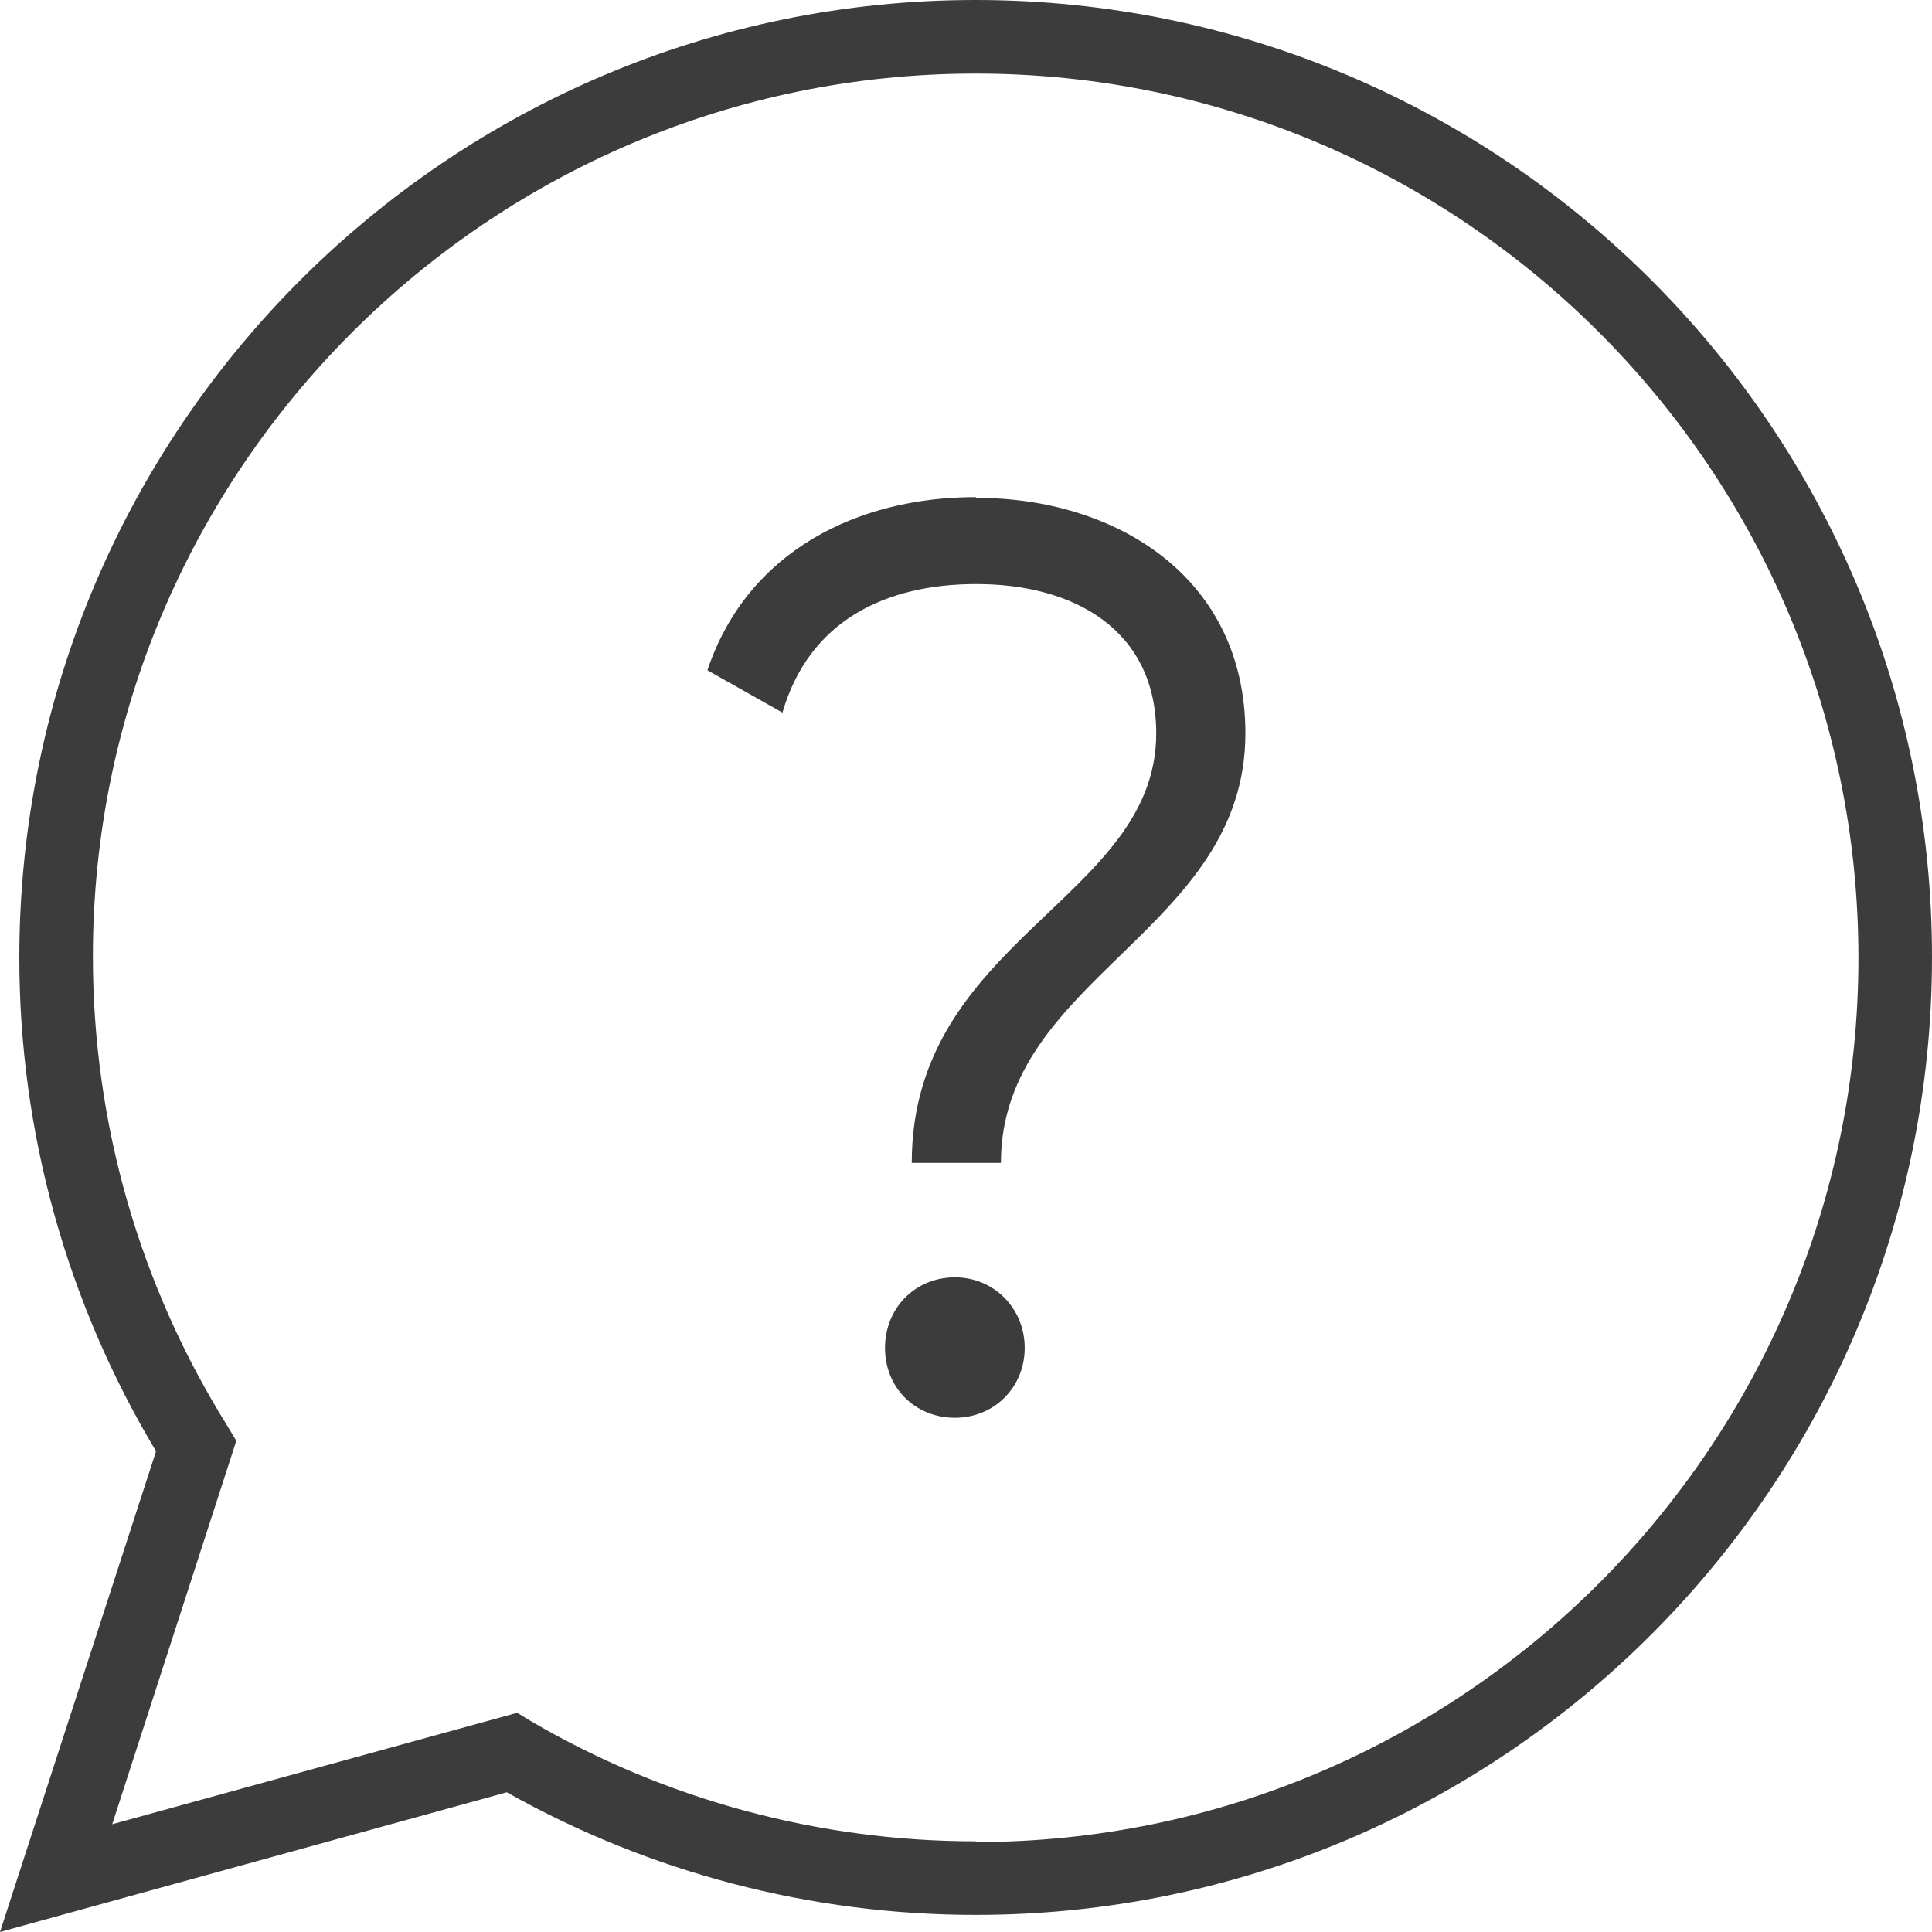 <?xml version="1.0" encoding="UTF-8"?><svg id="Fläche" xmlns="http://www.w3.org/2000/svg" viewBox="0 0 26 26"><defs><style>.cls-1{fill:#3c3c3c;}</style></defs><path class="cls-1" d="M13.13,6.69c-1.58,0-3.07,.72-3.61,2.33l1.01,.57c.36-1.24,1.39-1.73,2.61-1.73,1.32,0,2.42,.62,2.42,2.01,0,2.23-3.29,2.77-3.29,5.78h1.2c0-2.5,3.29-3.12,3.29-5.78,0-2.11-1.75-3.17-3.62-3.17Z"/><path class="cls-1" d="M12.85,17.19c-.53,0-.94,.41-.94,.95s.41,.94,.94,.94,.94-.41,.94-.94-.41-.95-.94-.95Z"/><path class="cls-1" d="M13.13,0C6.03,0,.26,5.78,.26,12.89c0,2.35,.64,4.64,1.84,6.64L0,26l6.82-1.88c1.92,1.08,4.09,1.65,6.31,1.65,7.1,0,12.87-5.78,12.87-12.89S20.23,0,13.13,0Zm0,24.78c-2.11,0-4.18-.56-5.99-1.62l-.18-.11-5.45,1.5,1.67-5.16-.12-.2c-1.18-1.89-1.81-4.07-1.81-6.32C1.25,6.33,6.58,.99,13.13,.99s11.88,5.34,11.88,11.9-5.33,11.9-11.88,11.9Z"/></svg>